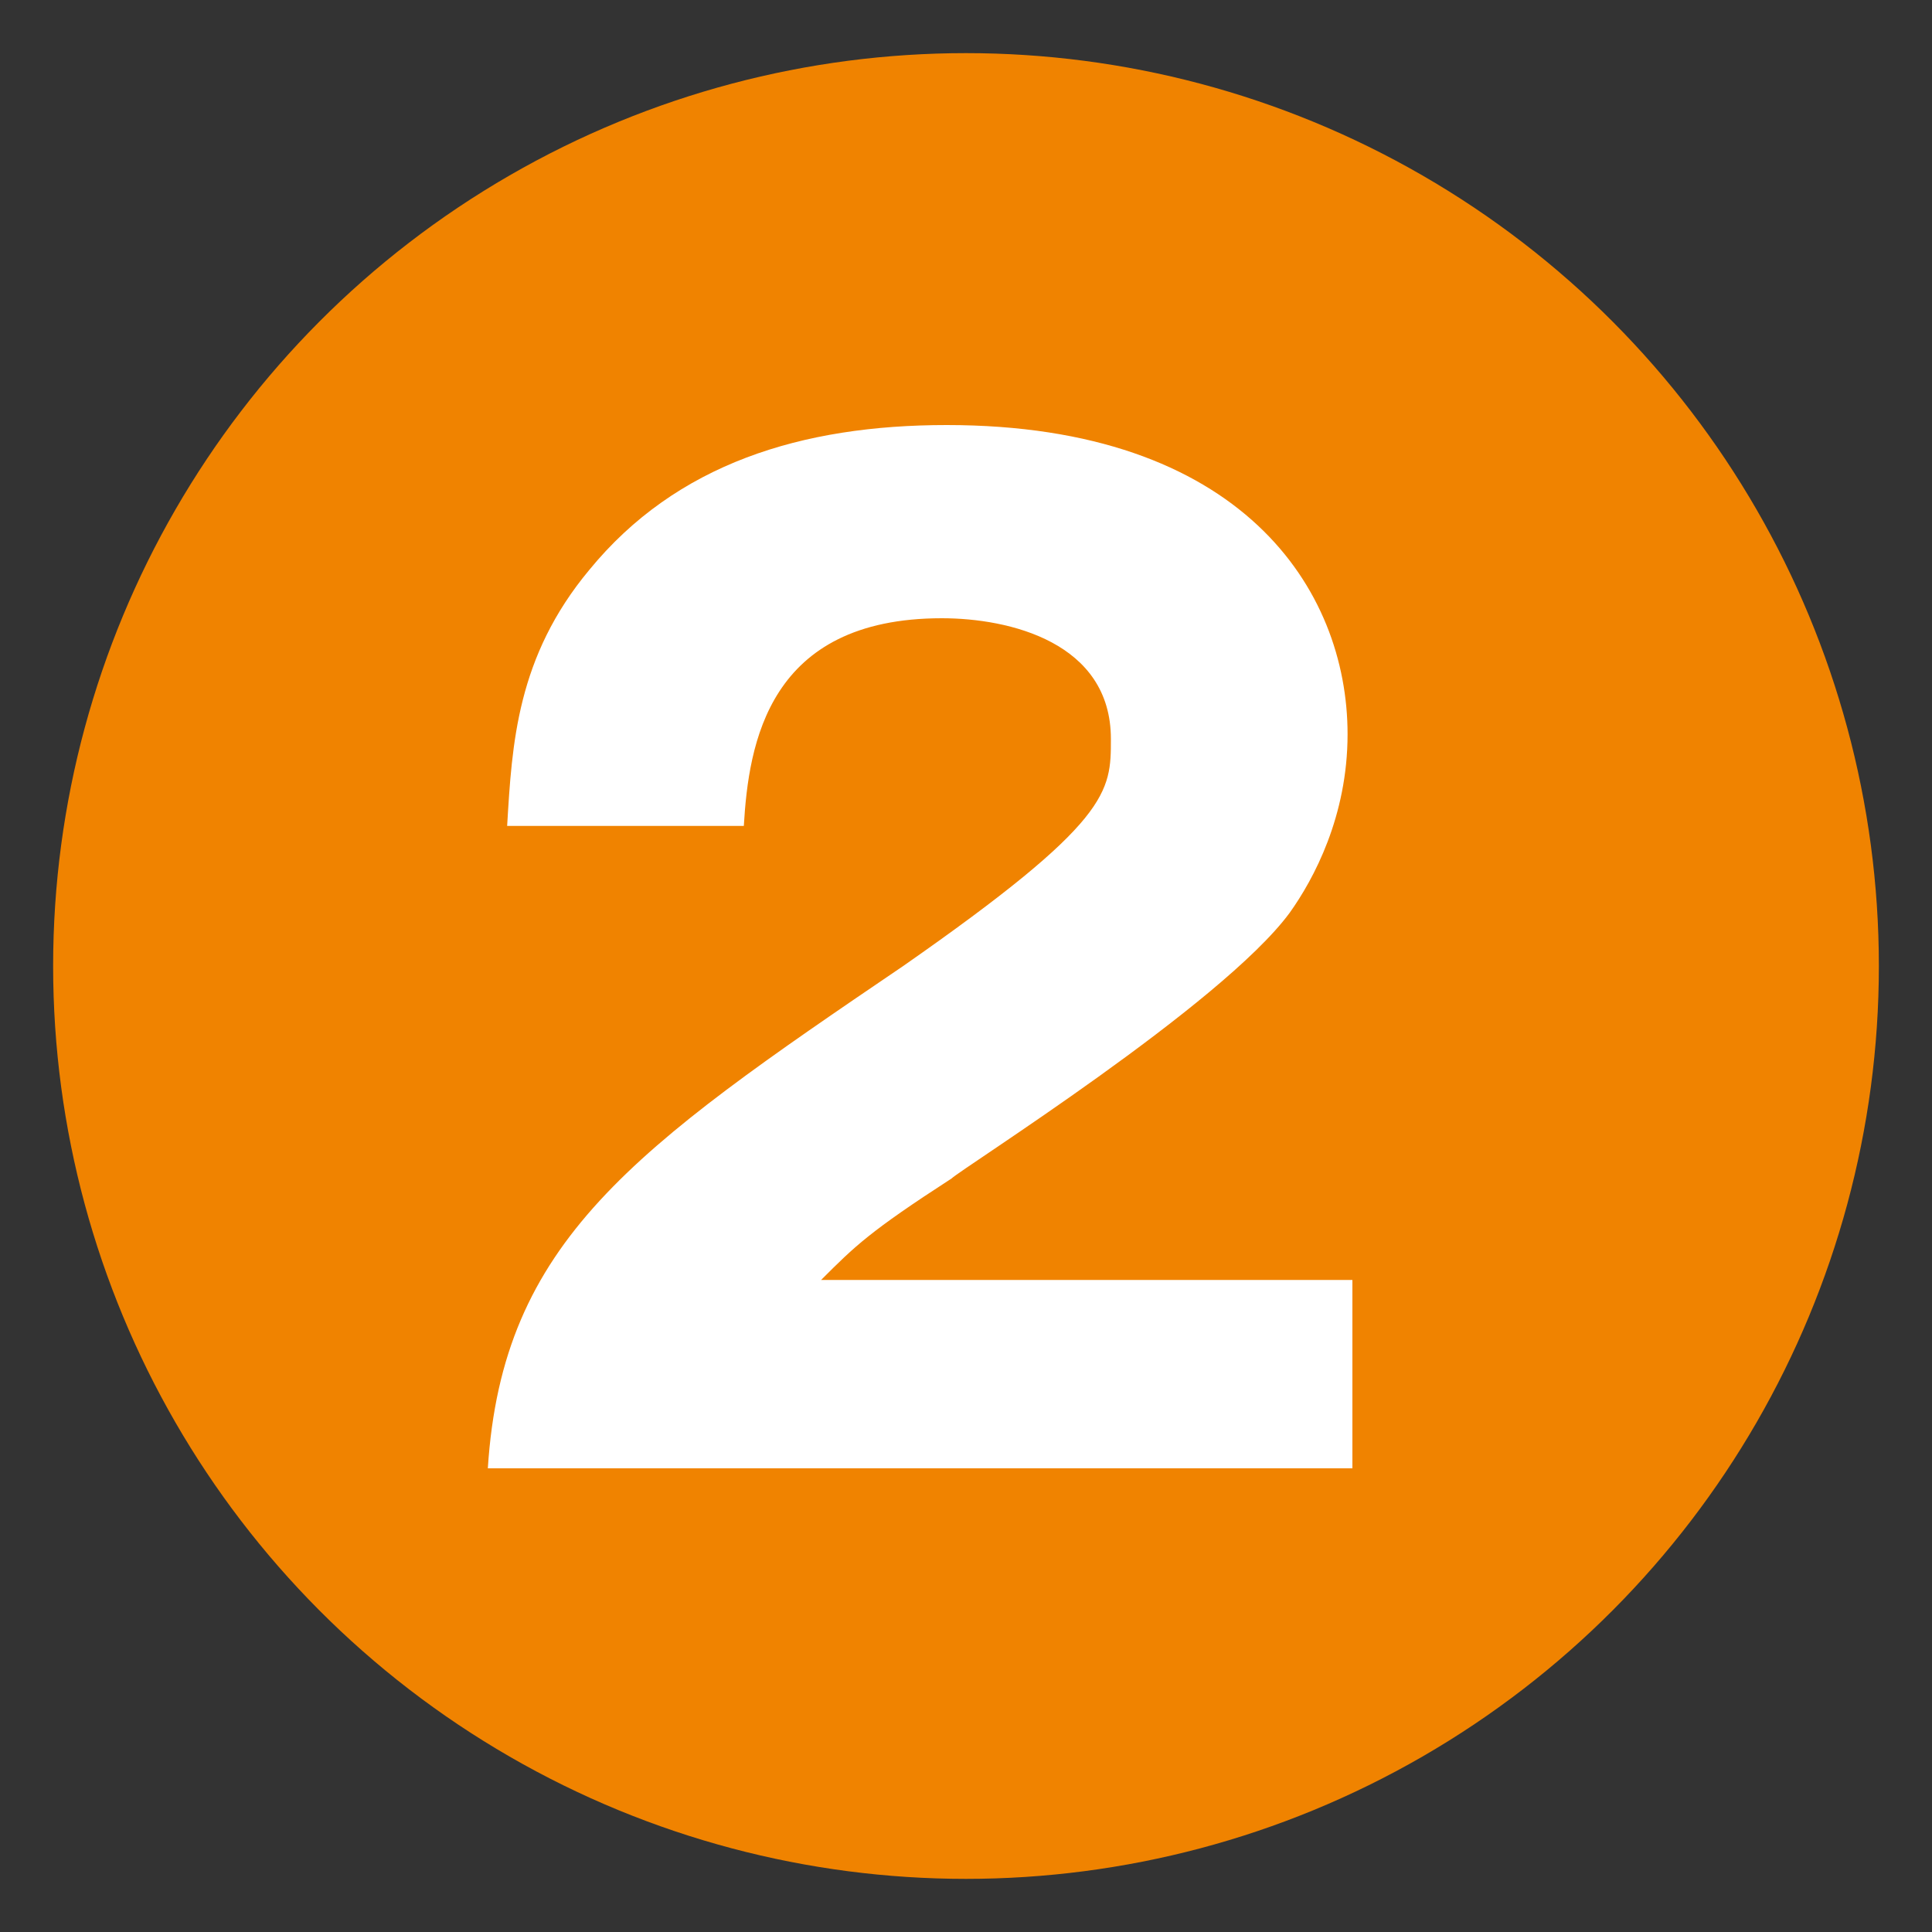 <?xml version="1.0" encoding="utf-8"?>
<!-- Generator: Adobe Illustrator 19.0.1, SVG Export Plug-In . SVG Version: 6.00 Build 0)  -->
<svg version="1.1" id="レイヤー_1" xmlns="http://www.w3.org/2000/svg" xmlns:xlink="http://www.w3.org/1999/xlink" x="0px"
	 y="0px" viewBox="0 0 40 40" style="enable-background:new 0 0 40 40;" xml:space="preserve">
<rect x="0" y="0" width="40" height="40" fill="#333333" stroke="none"/>
<style type="text/css">
	.st0{fill:#F08300;}
	.st1{fill:#FFFFFF;}
</style>
<circle class="st0" cx="20" cy="20" r="18.9"/>
<g>
	<path class="st1" d="M28,30.4H10.1c0.3-4.7,3-6.6,8.6-10.4C23,17,23,16.4,23,15.3c0-2-2.1-2.5-3.5-2.5c-3.6,0-4,2.6-4.1,4.3h-4.9
		c0.1-1.7,0.2-3.5,1.7-5.3c1.8-2.2,4.4-3,7.4-3c6.1,0,8.3,3.4,8.3,6.4c0,1.7-0.7,3-1.2,3.7c-1.4,1.9-6.8,5.3-7,5.5
		c-1.7,1.1-2,1.4-2.7,2.1H28V30.4z"/>
</g>
</svg>
